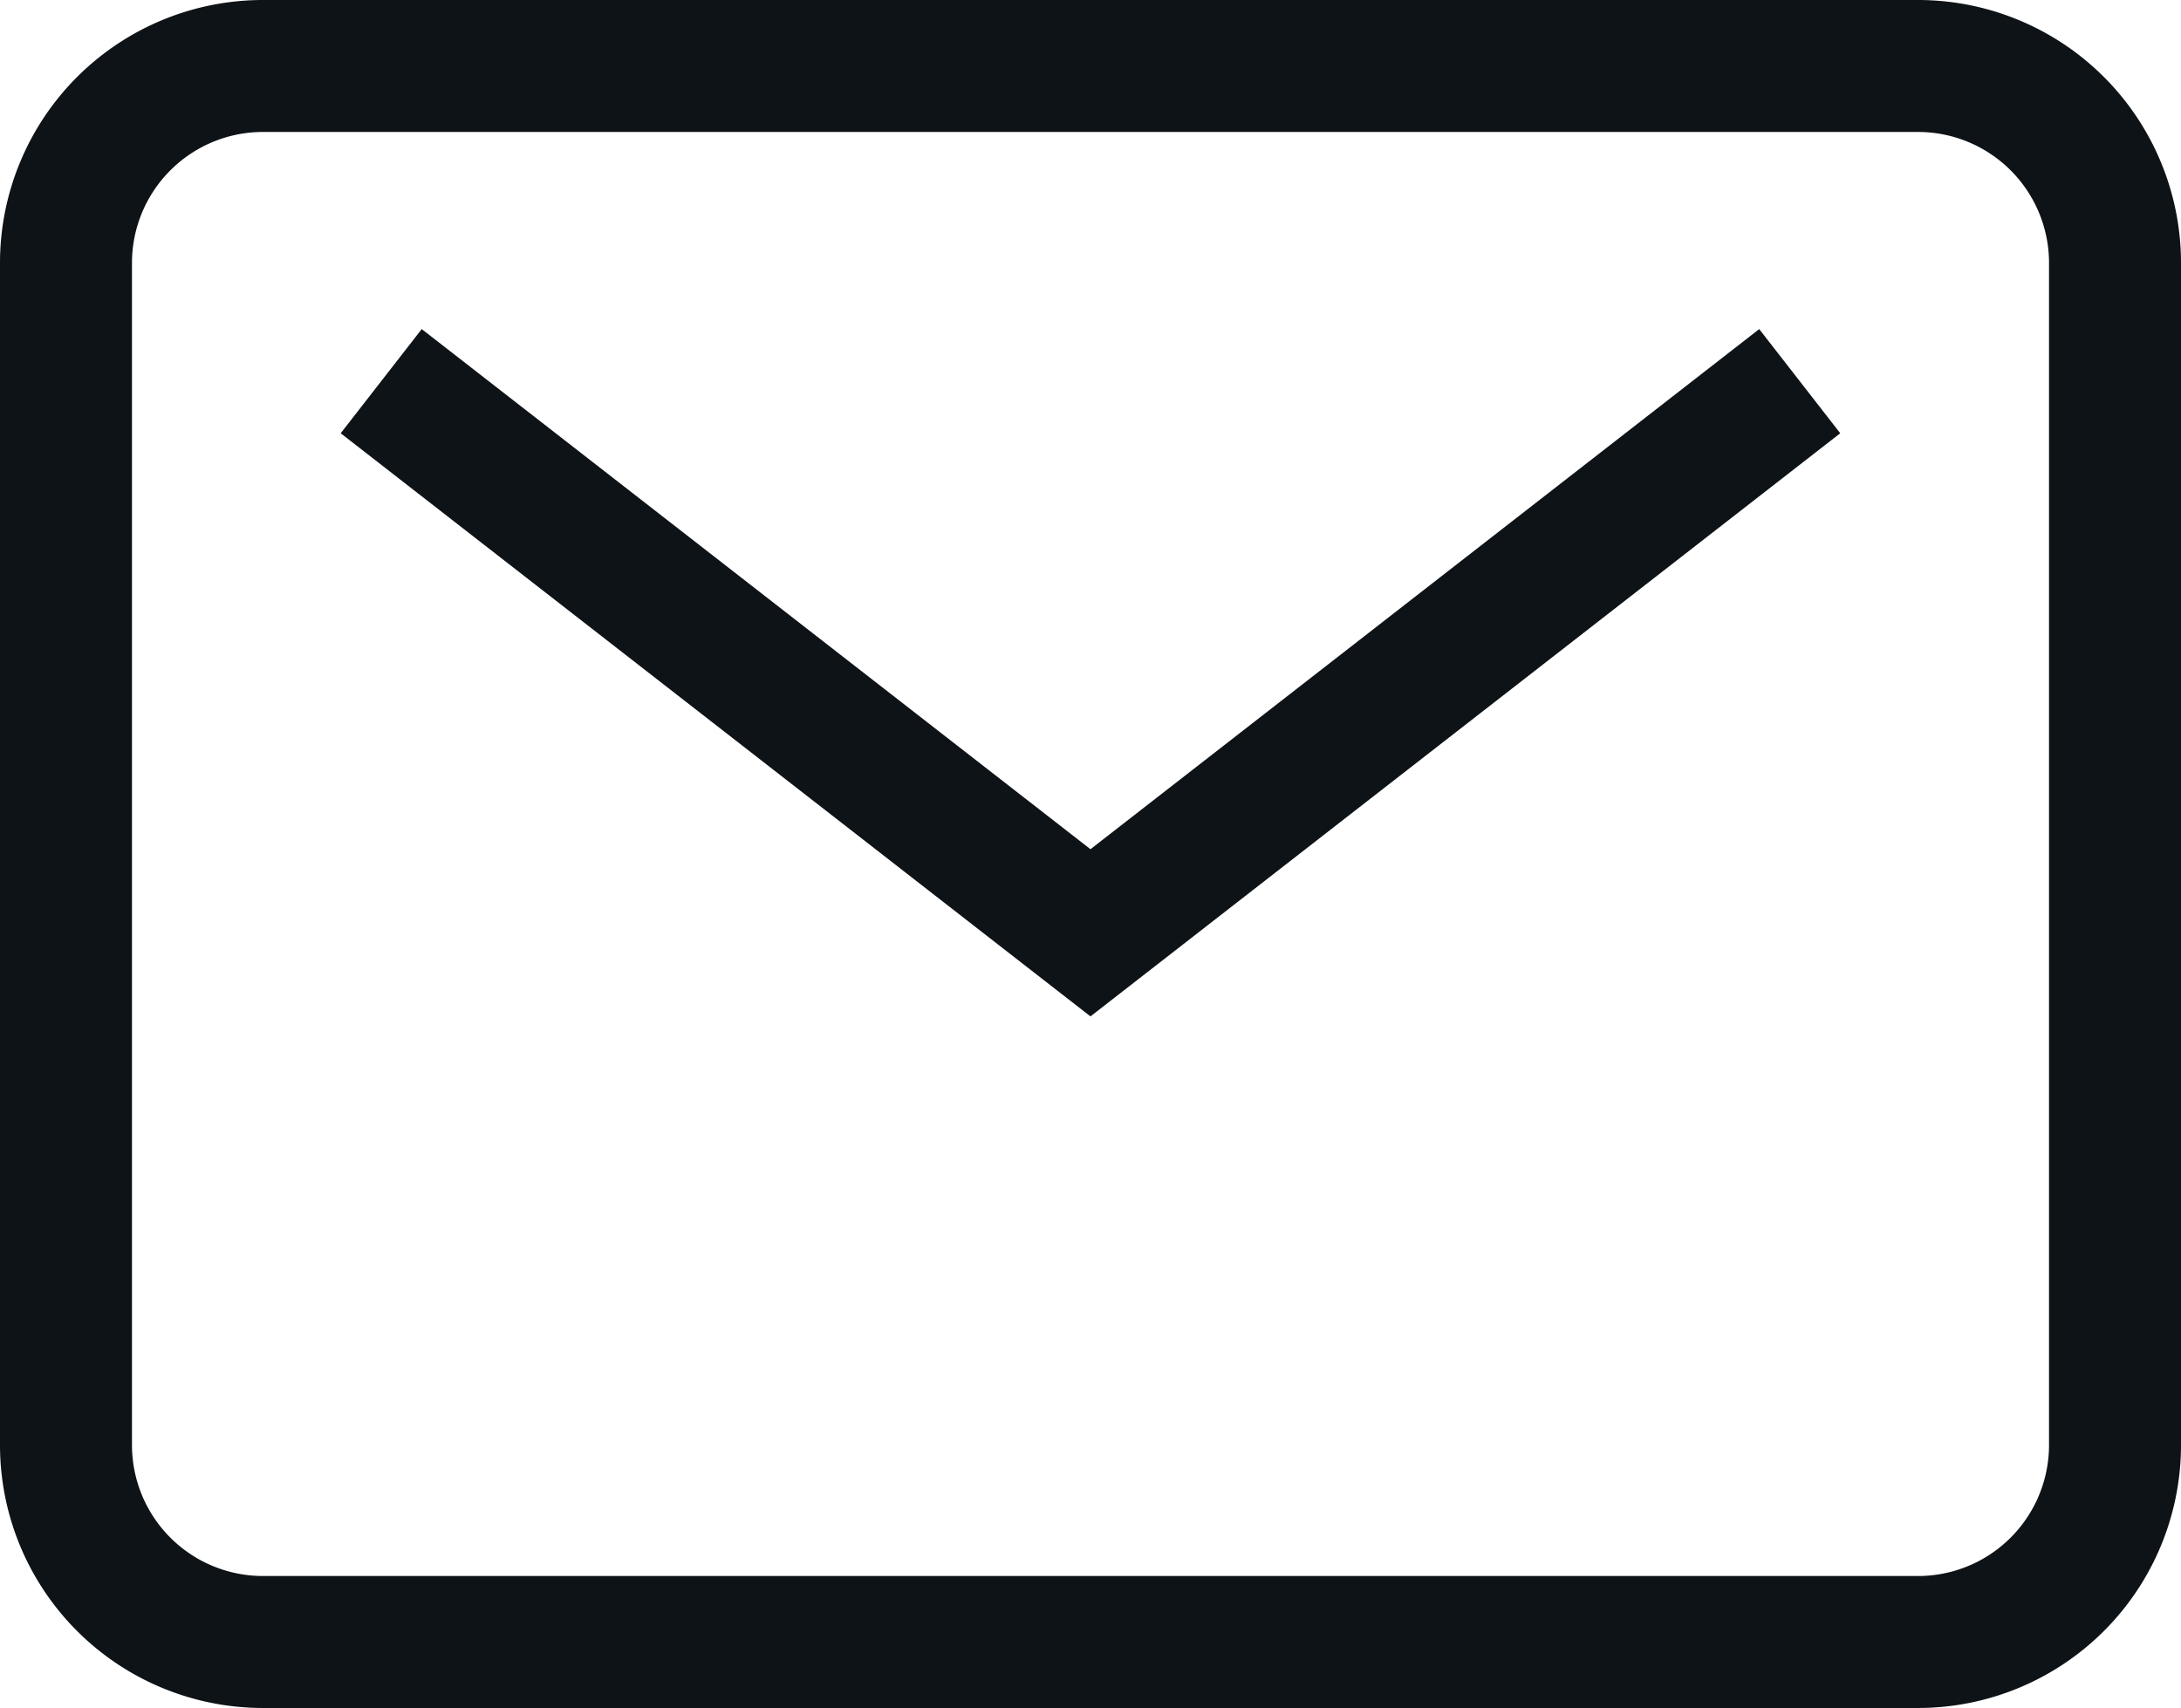 <?xml version="1.0" encoding="UTF-8"?>
<svg xmlns="http://www.w3.org/2000/svg" width="41.313" height="32.356" viewBox="0 0 41.313 32.356">
  <g id="Icon_ion-mail-outline" data-name="Icon ion-mail-outline" transform="translate(-2.125 -5.5)">
    <path id="Caminho_3503" data-name="Caminho 3503" d="M7.107,6.75H38.456a3.732,3.732,0,0,1,3.732,3.732V32.874a3.732,3.732,0,0,1-3.732,3.732H7.107a3.732,3.732,0,0,1-3.732-3.732V10.482A3.732,3.732,0,0,1,7.107,6.75Z" fill="none" stroke="#0d1316" stroke-width="2.5"></path>
    <path id="Caminho_3504" data-name="Caminho 3504" d="M7.875,11.25,21.31,21.7,34.745,11.25" transform="translate(1.471 1.471)" fill="none" stroke="#0d1316" stroke-width="2.5"></path>
  </g>
</svg>

